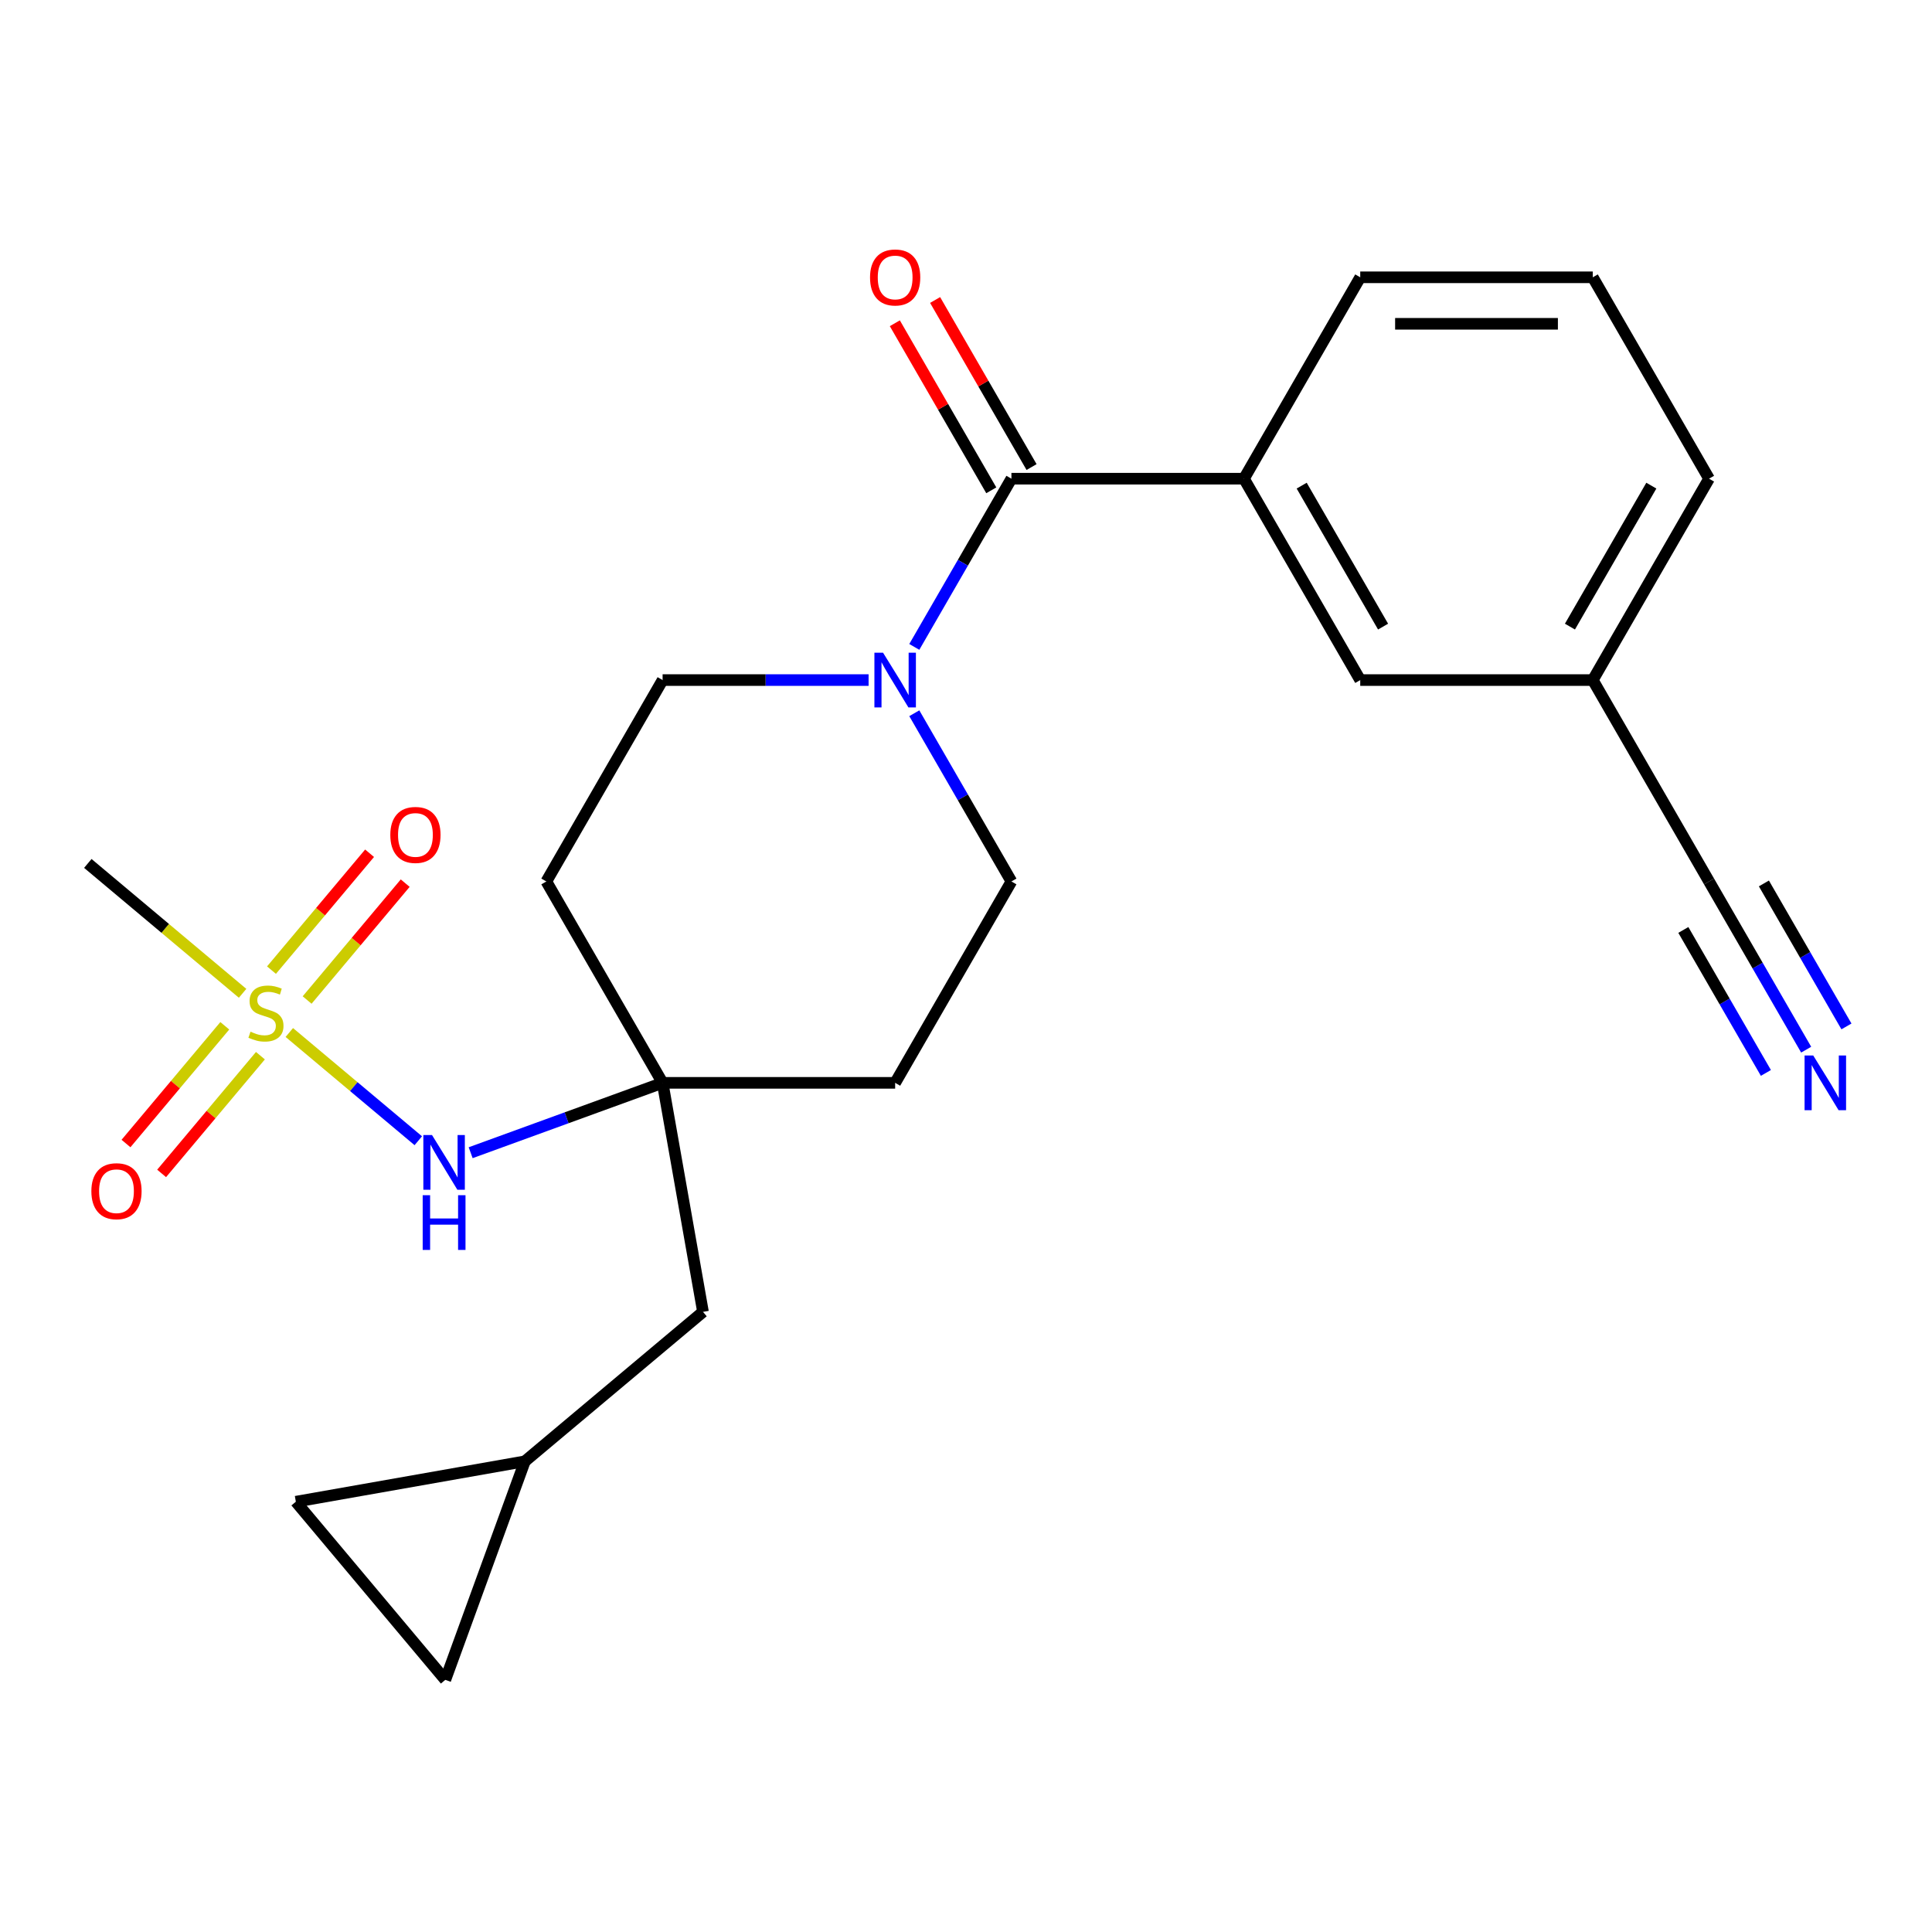 <?xml version='1.0' encoding='iso-8859-1'?>
<svg version='1.1' baseProfile='full'
              xmlns='http://www.w3.org/2000/svg'
                      xmlns:rdkit='http://www.rdkit.org/xml'
                      xmlns:xlink='http://www.w3.org/1999/xlink'
                  xml:space='preserve'
width='1000px' height='1000px' viewBox='0 0 1000 1000'>
<!-- END OF HEADER -->
<rect style='opacity:1.0;fill:#FFFFFF;stroke:none' width='1000' height='1000' x='0' y='0'> </rect>
<path class='bond-2' d='M 149.747,534.423 L 183.127,562.432' style='fill:none;fill-rule:evenodd;stroke:#CCCC00;stroke-width:6px;stroke-linecap:butt;stroke-linejoin:miter;stroke-opacity:1' />
<path class='bond-2' d='M 183.127,562.432 L 216.507,590.441' style='fill:none;fill-rule:evenodd;stroke:#0000FF;stroke-width:6px;stroke-linecap:butt;stroke-linejoin:miter;stroke-opacity:1' />
<path class='bond-7' d='M 158.968,517.608 L 184.349,487.36' style='fill:none;fill-rule:evenodd;stroke:#CCCC00;stroke-width:6px;stroke-linecap:butt;stroke-linejoin:miter;stroke-opacity:1' />
<path class='bond-7' d='M 184.349,487.36 L 209.731,457.111' style='fill:none;fill-rule:evenodd;stroke:#FF0000;stroke-width:6px;stroke-linecap:butt;stroke-linejoin:miter;stroke-opacity:1' />
<path class='bond-7' d='M 140.527,502.135 L 165.909,471.886' style='fill:none;fill-rule:evenodd;stroke:#CCCC00;stroke-width:6px;stroke-linecap:butt;stroke-linejoin:miter;stroke-opacity:1' />
<path class='bond-7' d='M 165.909,471.886 L 191.29,441.637' style='fill:none;fill-rule:evenodd;stroke:#FF0000;stroke-width:6px;stroke-linecap:butt;stroke-linejoin:miter;stroke-opacity:1' />
<path class='bond-8' d='M 116.349,530.949 L 90.782,561.418' style='fill:none;fill-rule:evenodd;stroke:#CCCC00;stroke-width:6px;stroke-linecap:butt;stroke-linejoin:miter;stroke-opacity:1' />
<path class='bond-8' d='M 90.782,561.418 L 65.216,591.887' style='fill:none;fill-rule:evenodd;stroke:#FF0000;stroke-width:6px;stroke-linecap:butt;stroke-linejoin:miter;stroke-opacity:1' />
<path class='bond-8' d='M 134.789,546.423 L 109.223,576.891' style='fill:none;fill-rule:evenodd;stroke:#CCCC00;stroke-width:6px;stroke-linecap:butt;stroke-linejoin:miter;stroke-opacity:1' />
<path class='bond-8' d='M 109.223,576.891 L 83.657,607.36' style='fill:none;fill-rule:evenodd;stroke:#FF0000;stroke-width:6px;stroke-linecap:butt;stroke-linejoin:miter;stroke-opacity:1' />
<path class='bond-20' d='M 125.569,514.135 L 85.512,480.523' style='fill:none;fill-rule:evenodd;stroke:#CCCC00;stroke-width:6px;stroke-linecap:butt;stroke-linejoin:miter;stroke-opacity:1' />
<path class='bond-20' d='M 85.512,480.523 L 45.455,446.911' style='fill:none;fill-rule:evenodd;stroke:#000000;stroke-width:6px;stroke-linecap:butt;stroke-linejoin:miter;stroke-opacity:1' />
<path class='bond-0' d='M 523.511,247.767 L 498.377,291.301' style='fill:none;fill-rule:evenodd;stroke:#000000;stroke-width:6px;stroke-linecap:butt;stroke-linejoin:miter;stroke-opacity:1' />
<path class='bond-0' d='M 498.377,291.301 L 473.242,334.836' style='fill:none;fill-rule:evenodd;stroke:#0000FF;stroke-width:6px;stroke-linecap:butt;stroke-linejoin:miter;stroke-opacity:1' />
<path class='bond-4' d='M 523.511,247.767 L 643.875,247.767' style='fill:none;fill-rule:evenodd;stroke:#000000;stroke-width:6px;stroke-linecap:butt;stroke-linejoin:miter;stroke-opacity:1' />
<path class='bond-14' d='M 533.935,241.749 L 508.974,198.515' style='fill:none;fill-rule:evenodd;stroke:#000000;stroke-width:6px;stroke-linecap:butt;stroke-linejoin:miter;stroke-opacity:1' />
<path class='bond-14' d='M 508.974,198.515 L 484.012,155.28' style='fill:none;fill-rule:evenodd;stroke:#FF0000;stroke-width:6px;stroke-linecap:butt;stroke-linejoin:miter;stroke-opacity:1' />
<path class='bond-14' d='M 513.088,253.785 L 488.126,210.551' style='fill:none;fill-rule:evenodd;stroke:#000000;stroke-width:6px;stroke-linecap:butt;stroke-linejoin:miter;stroke-opacity:1' />
<path class='bond-14' d='M 488.126,210.551 L 463.165,167.317' style='fill:none;fill-rule:evenodd;stroke:#FF0000;stroke-width:6px;stroke-linecap:butt;stroke-linejoin:miter;stroke-opacity:1' />
<path class='bond-1' d='M 449.581,352.005 L 396.273,352.005' style='fill:none;fill-rule:evenodd;stroke:#0000FF;stroke-width:6px;stroke-linecap:butt;stroke-linejoin:miter;stroke-opacity:1' />
<path class='bond-1' d='M 396.273,352.005 L 342.966,352.005' style='fill:none;fill-rule:evenodd;stroke:#000000;stroke-width:6px;stroke-linecap:butt;stroke-linejoin:miter;stroke-opacity:1' />
<path class='bond-24' d='M 473.242,369.174 L 498.377,412.708' style='fill:none;fill-rule:evenodd;stroke:#0000FF;stroke-width:6px;stroke-linecap:butt;stroke-linejoin:miter;stroke-opacity:1' />
<path class='bond-24' d='M 498.377,412.708 L 523.511,456.242' style='fill:none;fill-rule:evenodd;stroke:#000000;stroke-width:6px;stroke-linecap:butt;stroke-linejoin:miter;stroke-opacity:1' />
<path class='bond-3' d='M 243.611,596.642 L 293.289,578.561' style='fill:none;fill-rule:evenodd;stroke:#0000FF;stroke-width:6px;stroke-linecap:butt;stroke-linejoin:miter;stroke-opacity:1' />
<path class='bond-3' d='M 293.289,578.561 L 342.966,560.48' style='fill:none;fill-rule:evenodd;stroke:#000000;stroke-width:6px;stroke-linecap:butt;stroke-linejoin:miter;stroke-opacity:1' />
<path class='bond-16' d='M 342.966,560.48 L 463.33,560.48' style='fill:none;fill-rule:evenodd;stroke:#000000;stroke-width:6px;stroke-linecap:butt;stroke-linejoin:miter;stroke-opacity:1' />
<path class='bond-17' d='M 342.966,560.48 L 282.785,456.242' style='fill:none;fill-rule:evenodd;stroke:#000000;stroke-width:6px;stroke-linecap:butt;stroke-linejoin:miter;stroke-opacity:1' />
<path class='bond-18' d='M 342.966,560.48 L 363.867,679.015' style='fill:none;fill-rule:evenodd;stroke:#000000;stroke-width:6px;stroke-linecap:butt;stroke-linejoin:miter;stroke-opacity:1' />
<path class='bond-15' d='M 643.875,247.767 L 704.056,352.005' style='fill:none;fill-rule:evenodd;stroke:#000000;stroke-width:6px;stroke-linecap:butt;stroke-linejoin:miter;stroke-opacity:1' />
<path class='bond-15' d='M 673.749,251.366 L 715.877,324.333' style='fill:none;fill-rule:evenodd;stroke:#000000;stroke-width:6px;stroke-linecap:butt;stroke-linejoin:miter;stroke-opacity:1' />
<path class='bond-21' d='M 643.875,247.767 L 704.056,143.529' style='fill:none;fill-rule:evenodd;stroke:#000000;stroke-width:6px;stroke-linecap:butt;stroke-linejoin:miter;stroke-opacity:1' />
<path class='bond-5' d='M 934.87,543.311 L 909.736,499.777' style='fill:none;fill-rule:evenodd;stroke:#0000FF;stroke-width:6px;stroke-linecap:butt;stroke-linejoin:miter;stroke-opacity:1' />
<path class='bond-5' d='M 909.736,499.777 L 884.601,456.242' style='fill:none;fill-rule:evenodd;stroke:#000000;stroke-width:6px;stroke-linecap:butt;stroke-linejoin:miter;stroke-opacity:1' />
<path class='bond-5' d='M 955.718,531.275 L 934.354,494.271' style='fill:none;fill-rule:evenodd;stroke:#0000FF;stroke-width:6px;stroke-linecap:butt;stroke-linejoin:miter;stroke-opacity:1' />
<path class='bond-5' d='M 934.354,494.271 L 912.989,457.266' style='fill:none;fill-rule:evenodd;stroke:#000000;stroke-width:6px;stroke-linecap:butt;stroke-linejoin:miter;stroke-opacity:1' />
<path class='bond-5' d='M 914.023,555.347 L 892.658,518.343' style='fill:none;fill-rule:evenodd;stroke:#0000FF;stroke-width:6px;stroke-linecap:butt;stroke-linejoin:miter;stroke-opacity:1' />
<path class='bond-5' d='M 892.658,518.343 L 871.294,481.339' style='fill:none;fill-rule:evenodd;stroke:#000000;stroke-width:6px;stroke-linecap:butt;stroke-linejoin:miter;stroke-opacity:1' />
<path class='bond-6' d='M 884.601,456.242 L 824.42,352.005' style='fill:none;fill-rule:evenodd;stroke:#000000;stroke-width:6px;stroke-linecap:butt;stroke-linejoin:miter;stroke-opacity:1' />
<path class='bond-9' d='M 271.664,756.383 L 363.867,679.015' style='fill:none;fill-rule:evenodd;stroke:#000000;stroke-width:6px;stroke-linecap:butt;stroke-linejoin:miter;stroke-opacity:1' />
<path class='bond-10' d='M 271.664,756.383 L 230.497,869.487' style='fill:none;fill-rule:evenodd;stroke:#000000;stroke-width:6px;stroke-linecap:butt;stroke-linejoin:miter;stroke-opacity:1' />
<path class='bond-11' d='M 271.664,756.383 L 153.129,777.284' style='fill:none;fill-rule:evenodd;stroke:#000000;stroke-width:6px;stroke-linecap:butt;stroke-linejoin:miter;stroke-opacity:1' />
<path class='bond-25' d='M 230.497,869.487 L 153.129,777.284' style='fill:none;fill-rule:evenodd;stroke:#000000;stroke-width:6px;stroke-linecap:butt;stroke-linejoin:miter;stroke-opacity:1' />
<path class='bond-12' d='M 523.511,456.242 L 463.33,560.48' style='fill:none;fill-rule:evenodd;stroke:#000000;stroke-width:6px;stroke-linecap:butt;stroke-linejoin:miter;stroke-opacity:1' />
<path class='bond-13' d='M 342.966,352.005 L 282.785,456.242' style='fill:none;fill-rule:evenodd;stroke:#000000;stroke-width:6px;stroke-linecap:butt;stroke-linejoin:miter;stroke-opacity:1' />
<path class='bond-19' d='M 704.056,352.005 L 824.42,352.005' style='fill:none;fill-rule:evenodd;stroke:#000000;stroke-width:6px;stroke-linecap:butt;stroke-linejoin:miter;stroke-opacity:1' />
<path class='bond-26' d='M 824.42,352.005 L 884.601,247.767' style='fill:none;fill-rule:evenodd;stroke:#000000;stroke-width:6px;stroke-linecap:butt;stroke-linejoin:miter;stroke-opacity:1' />
<path class='bond-26' d='M 812.599,324.333 L 854.726,251.366' style='fill:none;fill-rule:evenodd;stroke:#000000;stroke-width:6px;stroke-linecap:butt;stroke-linejoin:miter;stroke-opacity:1' />
<path class='bond-22' d='M 704.056,143.529 L 824.42,143.529' style='fill:none;fill-rule:evenodd;stroke:#000000;stroke-width:6px;stroke-linecap:butt;stroke-linejoin:miter;stroke-opacity:1' />
<path class='bond-22' d='M 722.111,167.602 L 806.365,167.602' style='fill:none;fill-rule:evenodd;stroke:#000000;stroke-width:6px;stroke-linecap:butt;stroke-linejoin:miter;stroke-opacity:1' />
<path class='bond-23' d='M 824.42,143.529 L 884.601,247.767' style='fill:none;fill-rule:evenodd;stroke:#000000;stroke-width:6px;stroke-linecap:butt;stroke-linejoin:miter;stroke-opacity:1' />
<path  class='atom-0' d='M 129.658 533.999
Q 129.978 534.119, 131.298 534.679
Q 132.618 535.239, 134.058 535.599
Q 135.538 535.919, 136.978 535.919
Q 139.658 535.919, 141.218 534.639
Q 142.778 533.319, 142.778 531.039
Q 142.778 529.479, 141.978 528.519
Q 141.218 527.559, 140.018 527.039
Q 138.818 526.519, 136.818 525.919
Q 134.298 525.159, 132.778 524.439
Q 131.298 523.719, 130.218 522.199
Q 129.178 520.679, 129.178 518.119
Q 129.178 514.559, 131.578 512.359
Q 134.018 510.159, 138.818 510.159
Q 142.098 510.159, 145.818 511.719
L 144.898 514.799
Q 141.498 513.399, 138.938 513.399
Q 136.178 513.399, 134.658 514.559
Q 133.138 515.679, 133.178 517.639
Q 133.178 519.159, 133.938 520.079
Q 134.738 520.999, 135.858 521.519
Q 137.018 522.039, 138.938 522.639
Q 141.498 523.439, 143.018 524.239
Q 144.538 525.039, 145.618 526.679
Q 146.738 528.279, 146.738 531.039
Q 146.738 534.959, 144.098 537.079
Q 141.498 539.159, 137.138 539.159
Q 134.618 539.159, 132.698 538.599
Q 130.818 538.079, 128.578 537.159
L 129.658 533.999
' fill='#CCCC00'/>
<path  class='atom-2' d='M 457.07 337.845
L 466.35 352.845
Q 467.27 354.325, 468.75 357.005
Q 470.23 359.685, 470.31 359.845
L 470.31 337.845
L 474.07 337.845
L 474.07 366.165
L 470.19 366.165
L 460.23 349.765
Q 459.07 347.845, 457.83 345.645
Q 456.63 343.445, 456.27 342.765
L 456.27 366.165
L 452.59 366.165
L 452.59 337.845
L 457.07 337.845
' fill='#0000FF'/>
<path  class='atom-3' d='M 223.602 587.487
L 232.882 602.487
Q 233.802 603.967, 235.282 606.647
Q 236.762 609.327, 236.842 609.487
L 236.842 587.487
L 240.602 587.487
L 240.602 615.807
L 236.722 615.807
L 226.762 599.407
Q 225.602 597.487, 224.362 595.287
Q 223.162 593.087, 222.802 592.407
L 222.802 615.807
L 219.122 615.807
L 219.122 587.487
L 223.602 587.487
' fill='#0000FF'/>
<path  class='atom-3' d='M 218.782 618.639
L 222.622 618.639
L 222.622 630.679
L 237.102 630.679
L 237.102 618.639
L 240.942 618.639
L 240.942 646.959
L 237.102 646.959
L 237.102 633.879
L 222.622 633.879
L 222.622 646.959
L 218.782 646.959
L 218.782 618.639
' fill='#0000FF'/>
<path  class='atom-6' d='M 938.523 546.32
L 947.803 561.32
Q 948.723 562.8, 950.203 565.48
Q 951.683 568.16, 951.763 568.32
L 951.763 546.32
L 955.523 546.32
L 955.523 574.64
L 951.643 574.64
L 941.683 558.24
Q 940.523 556.32, 939.283 554.12
Q 938.083 551.92, 937.723 551.24
L 937.723 574.64
L 934.043 574.64
L 934.043 546.32
L 938.523 546.32
' fill='#0000FF'/>
<path  class='atom-8' d='M 202.026 432.155
Q 202.026 425.355, 205.386 421.555
Q 208.746 417.755, 215.026 417.755
Q 221.306 417.755, 224.666 421.555
Q 228.026 425.355, 228.026 432.155
Q 228.026 439.035, 224.626 442.955
Q 221.226 446.835, 215.026 446.835
Q 208.786 446.835, 205.386 442.955
Q 202.026 439.075, 202.026 432.155
M 215.026 443.635
Q 219.346 443.635, 221.666 440.755
Q 224.026 437.835, 224.026 432.155
Q 224.026 426.595, 221.666 423.795
Q 219.346 420.955, 215.026 420.955
Q 210.706 420.955, 208.346 423.755
Q 206.026 426.555, 206.026 432.155
Q 206.026 437.875, 208.346 440.755
Q 210.706 443.635, 215.026 443.635
' fill='#FF0000'/>
<path  class='atom-9' d='M 47.29 616.562
Q 47.29 609.762, 50.65 605.962
Q 54.01 602.162, 60.29 602.162
Q 66.57 602.162, 69.93 605.962
Q 73.29 609.762, 73.29 616.562
Q 73.29 623.442, 69.89 627.362
Q 66.49 631.242, 60.29 631.242
Q 54.05 631.242, 50.65 627.362
Q 47.29 623.482, 47.29 616.562
M 60.29 628.042
Q 64.61 628.042, 66.93 625.162
Q 69.29 622.242, 69.29 616.562
Q 69.29 611.002, 66.93 608.202
Q 64.61 605.362, 60.29 605.362
Q 55.97 605.362, 53.61 608.162
Q 51.29 610.962, 51.29 616.562
Q 51.29 622.282, 53.61 625.162
Q 55.97 628.042, 60.29 628.042
' fill='#FF0000'/>
<path  class='atom-15' d='M 450.33 143.609
Q 450.33 136.809, 453.69 133.009
Q 457.05 129.209, 463.33 129.209
Q 469.61 129.209, 472.97 133.009
Q 476.33 136.809, 476.33 143.609
Q 476.33 150.489, 472.93 154.409
Q 469.53 158.289, 463.33 158.289
Q 457.09 158.289, 453.69 154.409
Q 450.33 150.529, 450.33 143.609
M 463.33 155.089
Q 467.65 155.089, 469.97 152.209
Q 472.33 149.289, 472.33 143.609
Q 472.33 138.049, 469.97 135.249
Q 467.65 132.409, 463.33 132.409
Q 459.01 132.409, 456.65 135.209
Q 454.33 138.009, 454.33 143.609
Q 454.33 149.329, 456.65 152.209
Q 459.01 155.089, 463.33 155.089
' fill='#FF0000'/>
</svg>
